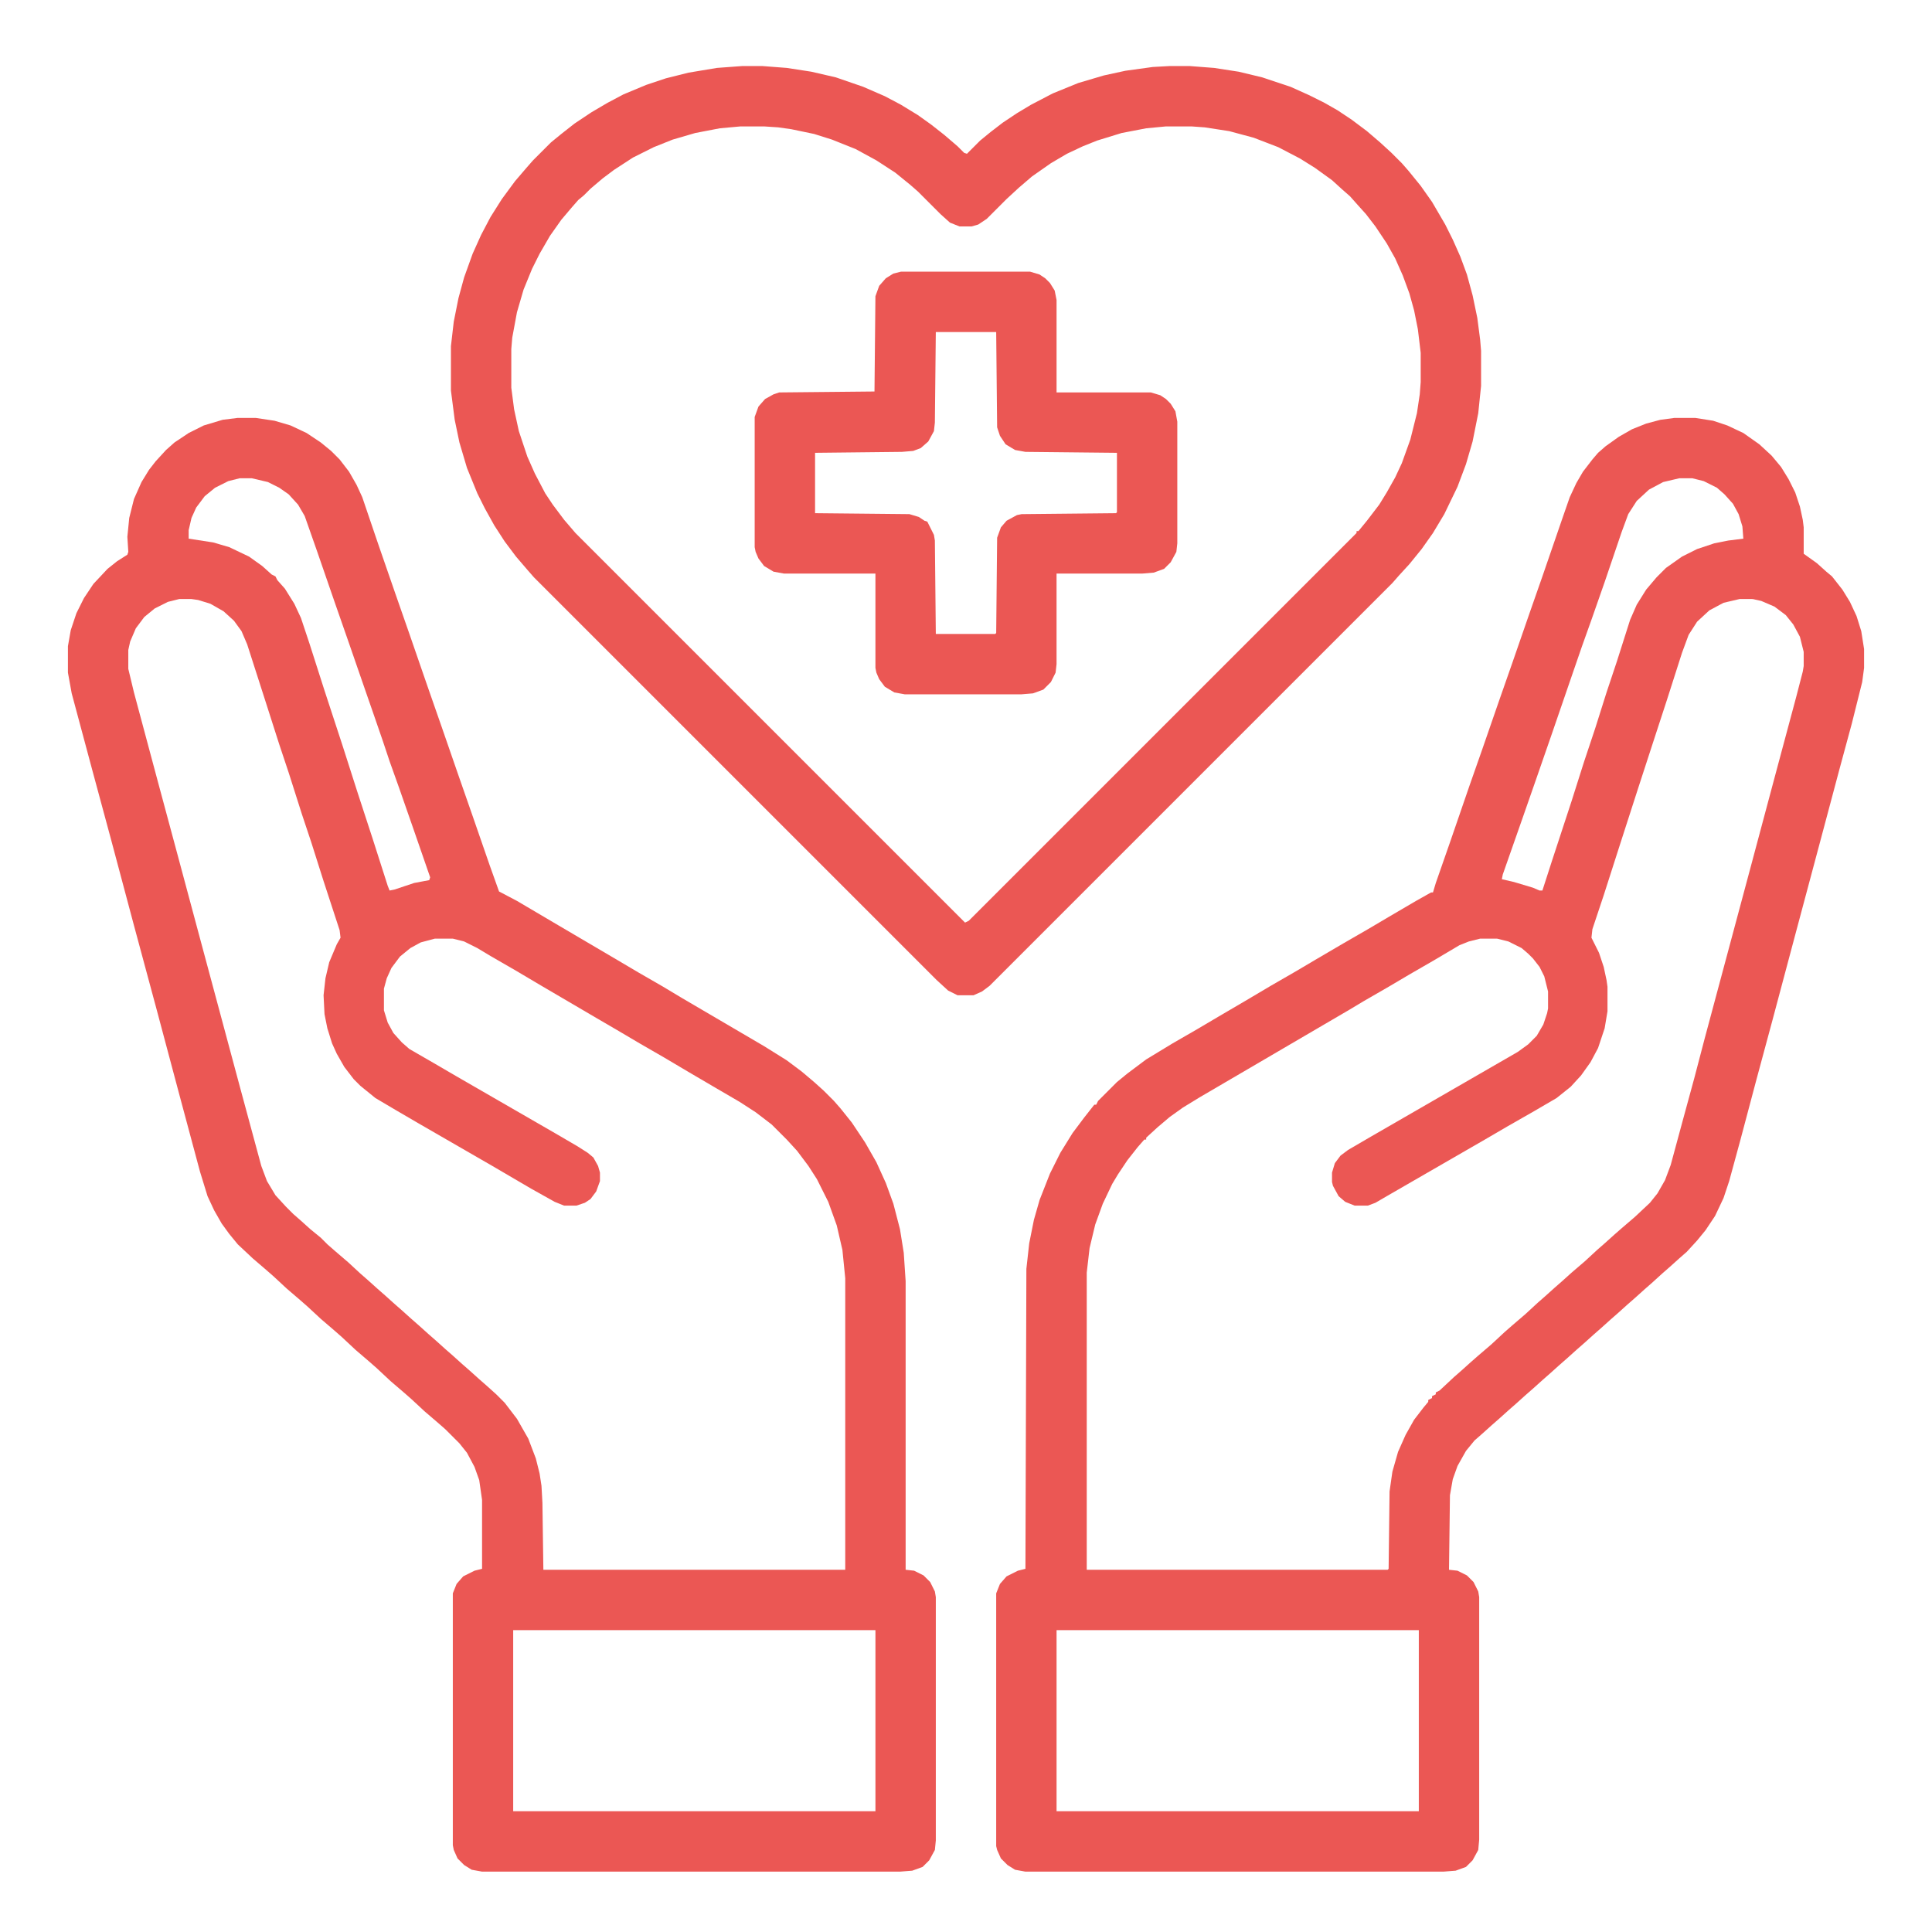 <svg xmlns="http://www.w3.org/2000/svg" viewBox="0 0 2048 2048" width="512" height="512"><path transform="translate(1775,443)" d="m0 0h22l19 3 15 5 17 8 17 12 13 12 10 12 8 13 7 14 5 15 3 14 1 8v28l14 10 10 9 6 5 11 14 8 13 7 15 5 16 3 19v20l-2 15-11 44-13 48-20 75-27 101-24 90-17 63-17 64-12 44-6 18-9 19-10 15-9 11-11 12-8 7-10 9-8 7-11 10-8 7-10 9-8 7-10 9-8 7-10 9-8 7-10 9-8 7-10 9-8 7-10 9-8 7-10 9-8 7-10 9-8 7-10 9-8 7-10 9-8 7-9 11-9 16-5 14-3 17-1 79 9 1 10 5 7 7 5 10 1 6v257l-1 11-6 11-7 7-11 4-13 1h-443l-11-2-8-5-7-7-4-9-1-4v-268l4-10 7-8 12-6 8-2 1-318 3-27 5-25 6-21 11-28 11-22 13-21 12-16 11-14h2l2-4 20-20 11-9 20-15 28-17 26-15 22-13 29-17 27-16 26-15 22-13 29-17 26-15 22-13 29-17 16-9h2l3-10 15-43 21-61 13-37 18-52 14-40 18-52 14-40 21-61 8-23 7-15 7-12 10-13 6-7 8-7 14-10 14-8 15-6 15-4zm5 64-17 4-15 8-13 12-9 14-7 19-18 53-14 40-10 28-10 29-22 64-17 49-15 43-20 57-1 5 13 3 20 6 7 3h3l10-31 21-64 13-41 12-36 12-38 11-33 14-44 7-16 10-16 11-13 10-10 17-12 16-8 18-6 15-3 16-2-1-13-4-13-6-11-9-10-8-7-14-7-12-3zm64 128-17 4-15 8-13 12-9 14-7 19-16 50-16 49-14 43-20 62-17 53-12 36-1 9 8 16 5 15 3 14 1 7v26l-3 18-7 21-8 15-10 14-11 12-15 12-24 14-28 16-24 14-104 60-12 7-8 3h-14l-10-4-7-6-6-11-1-4v-10l3-10 6-8 8-6 24-14 156-90 11-8 9-9 7-12 4-12 1-5v-18l-4-16-5-10-7-9-5-5-7-6-14-7-12-3h-18l-12 3-10 4-27 16-26 15-22 13-26 15-15 9-106 62-53 31-18 11-14 10-13 11-12 11v2h-2l-7 8-11 14-10 15-6 10-10 21-8 22-6 25-3 26v315h319l1-1 1-82 3-21 6-21 8-18 9-16 10-13 5-6v-2l4-2v-2l4-2v-2l4-2 15-14 8-7 10-9 8-7 14-12 14-13 8-7 14-12 13-12 8-7 10-9 8-7 10-9 14-12 13-12 8-7 10-9 8-7 14-12 16-15 8-10 8-14 6-16 13-48 12-44 11-42 48-179 27-101 22-82 7-27 1-6v-15l-4-16-7-13-8-10-12-9-14-6-9-2zm-724 1093v192h384v-192z" fill="#EB5754"></path><path transform="translate(252,443)" d="m0 0h19l20 3 17 5 17 8 15 10 11 9 9 9 10 13 8 14 6 13 17 50 18 52 15 43 19 55 15 43 18 52 15 43 18 52 10 28 19 10 39 23 68 40 22 13 26 15 20 12 87 51 24 15 16 12 13 11 10 9 11 11 7 8 12 15 14 21 12 21 10 22 8 22 7 27 4 25 2 30v306l9 1 10 5 7 7 5 10 1 6v258l-1 10-6 11-7 7-11 4-13 1h-443l-11-2-8-5-7-7-4-9-1-5v-267l4-10 7-8 12-6 8-2v-73l-3-21-5-14-8-15-8-10-15-15-8-7-14-12-14-13-8-7-14-12-15-14-8-7-14-12-15-14-8-7-14-12-14-13-8-7-14-12-14-13-8-7-14-12-16-15-9-11-8-11-8-14-7-15-8-26-22-82-24-90-24-89-24-90-20-74-22-82-4-22v-28l3-17 6-18 8-16 10-15 15-16 10-8 11-7 1-3-1-16 2-20 5-20 8-18 8-13 7-9 11-12 9-8 15-10 16-8 20-6zm2 64-12 3-14 7-11 9-9 12-5 11-3 13v9l26 4 17 5 21 10 14 10 10 9 4 2 2 4 8 9 10 16 7 15 9 27 16 50 19 58 16 50 16 49 16 50 2 5 5-1 21-7 16-3 1-3-18-52-15-43-10-28-7-21-10-29-8-23-18-52-15-43-19-55-13-37-7-12-10-11-10-7-12-6-17-4zm-64 128-12 3-14 7-11 9-9 12-6 14-2 9v20l6 25 26 97 21 78 22 82 25 93 18 67 23 85 6 16 9 15 11 12 8 8 8 7 10 9 11 9 7 7 8 7 14 12 13 12 8 7 10 9 8 7 10 9 8 7 10 9 8 7 10 9 8 7 10 9 8 7 10 9 8 7 10 9 8 7 10 9 9 9 13 17 12 21 8 21 4 16 2 13 1 18 1 71h320v-309l-3-30-6-26-9-25-12-24-9-14-12-16-11-12-16-16-17-13-17-11-24-14-29-17-27-16-26-15-22-13-24-14-58-34-27-16-26-15-15-9-14-7-12-3h-19l-15 4-11 6-11 9-9 12-5 11-3 11v23l4 13 6 11 9 10 8 7 26 15 24 14 104 60 24 14 11 7 6 5 5 9 2 7v9l-4 11-6 8-6 4-9 3h-13l-10-4-25-14-41-24-78-45-24-14-22-13-16-13-7-7-10-13-8-14-5-11-5-16-3-15-1-20 2-18 4-17 8-19 4-7-1-8-17-52-13-41-10-30-14-44-10-30-16-50-18-56-6-14-8-11-11-10-14-8-13-4-7-1zm354 1093v192h384v-192z" fill="#EB5754"></path><path transform="translate(787,70)" d="m0 0h21l26 2 26 4 26 6 29 10 23 10 17 9 18 11 14 10 14 11 14 12 7 7 3 1 14-14 11-9 13-10 15-10 15-9 23-12 27-11 27-8 23-5 29-4 18-1h21l26 2 26 4 25 6 30 10 20 9 16 8 14 8 15 10 16 12 14 12 12 11 11 11 7 8 13 16 12 17 14 24 8 16 8 18 7 19 6 22 5 24 3 23 1 12v37l-3 29-6 30-7 24-9 24-14 29-12 20-12 17-13 16-11 12-7 8-427 427-8 6-9 4h-17l-10-5-12-11-427-427-7-8-12-14-12-16-11-17-10-18-8-16-11-27-8-27-5-24-4-31v-47l3-26 5-25 6-22 9-25 9-20 10-19 12-19 14-19 12-14 7-8 19-19 11-9 14-11 18-12 17-10 17-9 24-10 21-7 24-6 30-5zm-2 64-22 2-26 5-24 7-20 8-22 11-20 13-12 9-13 11-7 7-6 5-7 8-11 13-12 17-11 19-8 16-9 22-7 24-5 27-1 12v41l3 23 5 23 9 27 8 18 11 21 8 12 12 16 12 14 413 413 4-2 411-411v-2h2l9-11 13-17 8-13 9-16 7-15 9-25 7-28 3-20 1-13v-31l-3-25-4-20-5-18-7-19-8-18-9-16-12-18-10-13-9-10-8-9-8-7-11-10-18-13-16-10-23-12-26-10-26-7-26-4-14-1h-27l-21 2-26 5-26 8-15 6-17 8-17 10-20 14-14 12-13 12-21 21-9 6-7 2h-13l-10-4-10-9-24-24-8-7-16-13-20-13-22-12-25-10-19-6-24-5-14-2-15-1z" fill="#EB5754"></path><path transform="translate(955,288)" d="m0 0h137l10 3 6 4 5 5 5 8 2 10v98h100l10 3 6 4 5 5 5 8 2 11v129l-1 9-6 11-7 7-11 4-12 1h-91v96l-1 9-5 10-8 8-11 4-12 1h-124l-11-2-10-6-6-8-3-7-1-5v-100h-97l-11-2-10-6-6-8-3-7-1-5v-138l4-11 7-8 9-5 6-2 101-1 1-101 4-11 7-8 8-5zm37 64-1 96-1 9-6 11-8 7-8 3-12 1-92 1v64l100 1 10 3 6 4 3 1 7 14 1 6 1 99h63l1-1 1-101 4-11 6-7 11-6 5-1 100-1 1-1v-63l-97-1-11-2-10-6-6-9-3-9-1-101z" fill="#EB5754"></path></svg>